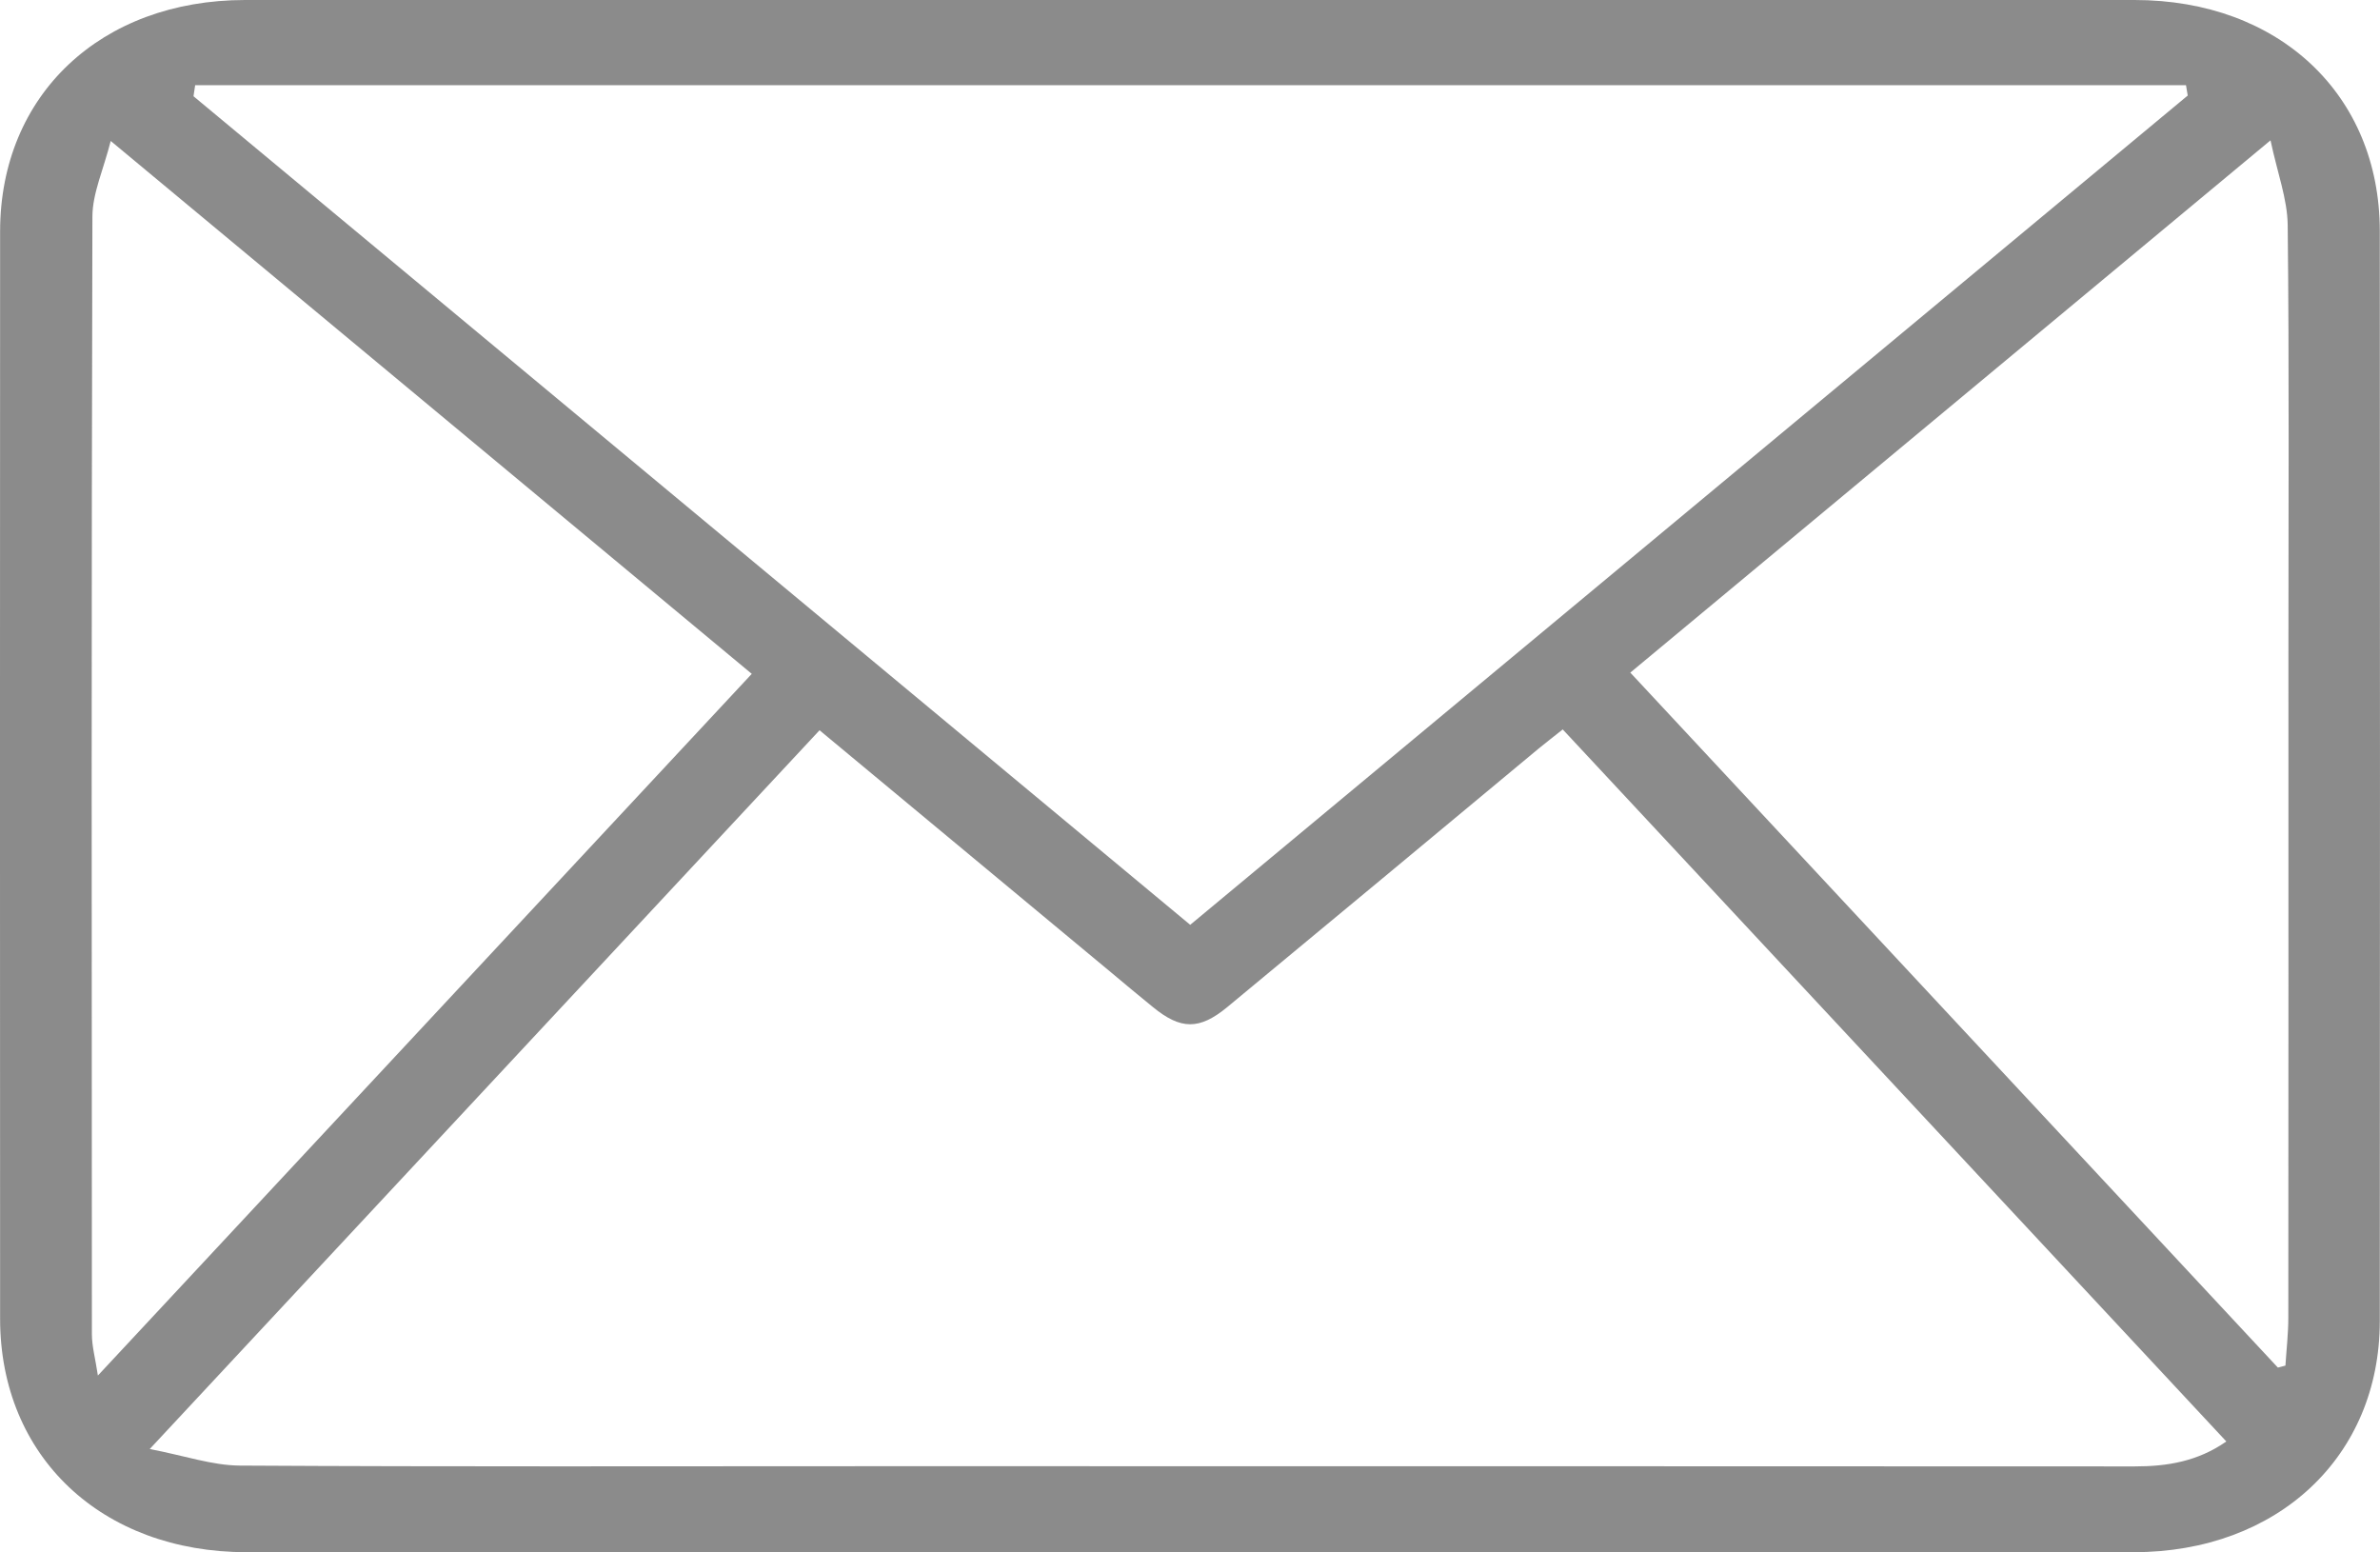 <svg width="23" height="15" viewBox="0 0 23 15" fill="none" xmlns="http://www.w3.org/2000/svg">
<path d="M11.498 0C14.541 0 17.584 0 20.628 0C22.024 0 22.997 0.914 22.998 2.232C23 5.743 23.001 9.255 22.998 12.766C22.997 14.074 22.011 14.998 20.618 14.998C14.54 15.001 8.463 15.001 2.385 14.998C0.98 14.998 0.002 14.072 0.001 12.744C-7.51699e-05 9.241 -0.001 5.738 0.001 2.235C0.002 0.917 0.975 0.001 2.368 0C5.412 0 8.455 0 11.498 0ZM1.447 14.001C1.782 14.065 2.049 14.159 2.316 14.161C4.357 14.173 6.398 14.167 8.439 14.167C12.503 14.167 16.566 14.167 20.63 14.169C20.945 14.169 21.238 14.121 21.515 13.928C19.376 11.633 17.244 9.346 15.102 7.048C15.014 7.118 14.94 7.175 14.868 7.234C13.866 8.067 12.864 8.901 11.86 9.731C11.59 9.954 11.41 9.95 11.142 9.731C11.009 9.623 10.877 9.513 10.746 9.403C9.81 8.626 8.874 7.849 7.92 7.056C5.779 9.353 3.646 11.642 1.447 14.001ZM1.886 0.823C1.88 0.858 1.875 0.894 1.87 0.93C5.076 3.595 8.282 6.26 11.502 8.936C14.729 6.253 17.936 3.588 21.142 0.923C21.137 0.89 21.131 0.856 21.125 0.823C14.712 0.823 8.299 0.823 1.886 0.823ZM1.07 1.362C1 1.639 0.894 1.866 0.893 2.092C0.883 5.691 0.886 9.291 0.888 12.891C0.888 13.008 0.921 13.124 0.946 13.291C3.076 11.006 5.165 8.765 7.265 6.511C5.204 4.799 3.17 3.108 1.07 1.362ZM22.013 13.214C22.038 13.207 22.062 13.201 22.086 13.195C22.096 13.04 22.114 12.886 22.114 12.731C22.116 10.595 22.115 8.459 22.115 6.323C22.115 4.94 22.123 3.557 22.108 2.175C22.105 1.923 22.009 1.673 21.942 1.356C19.831 3.11 17.799 4.8 15.755 6.499C17.854 8.751 19.933 10.983 22.013 13.214Z" fill="#5B5B5B" fill-opacity="0.7"/>
</svg>
